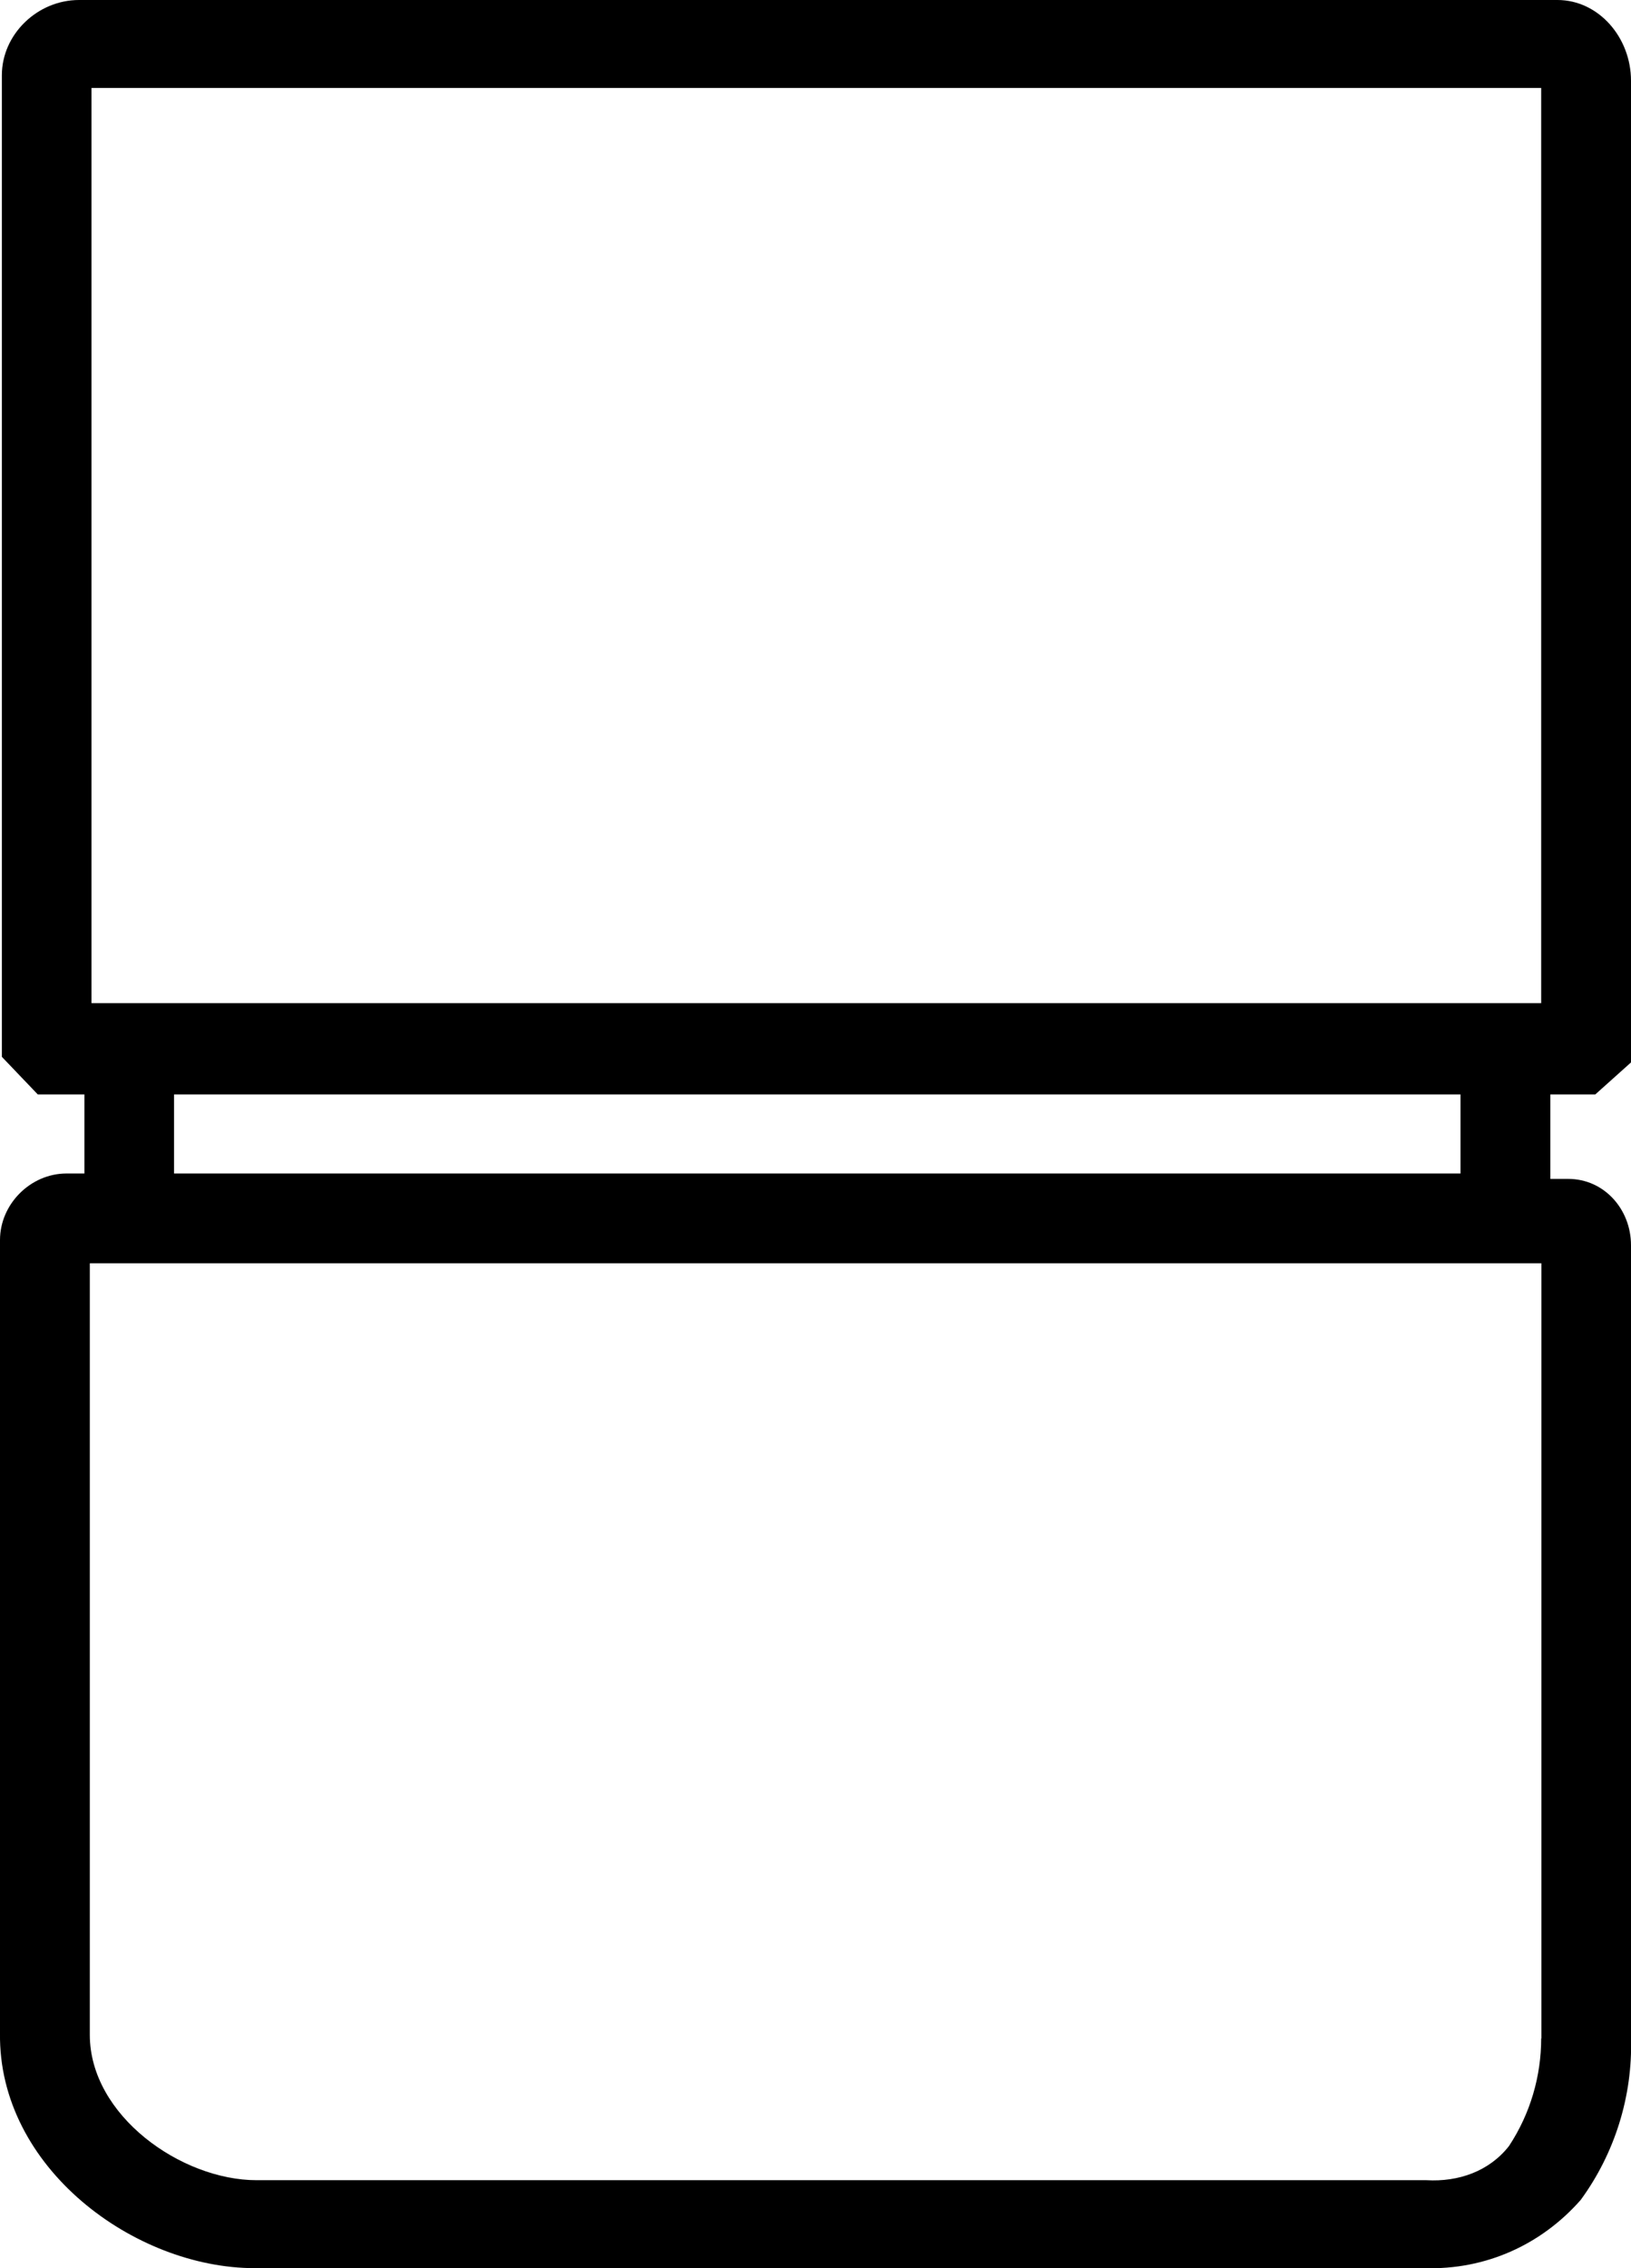 <svg height="121.71" width="87.53" viewBox="0 0 87.53 121.71" data-name="Ebene 1" id="Ebene_1" xmlns="http://www.w3.org/2000/svg">
  <path d="M85.6,58.74l1.93-1.73V4.33c0-2.31-1.73-4.33-3.95-4.33H4.24C2.02,0,.1,1.83.1,4.04v52.67l1.93,2.02h2.5v4.24h-.96C1.64,62.97,0,64.61,0,66.54v5.2s0,0,0,0v37.36c-.1,7.22,7.22,12.61,13.67,12.61h62.78c3.27.1,6.26-1.25,8.38-3.66,1.83-2.5,2.79-5.58,2.7-8.67v-42.56c0-1.93-1.44-3.56-3.37-3.56h-.96v-4.53h2.41ZM4.91,4.72h77.8v49.11H4.91V4.72ZM82.71,109.38c0,2.02-.58,4.04-1.73,5.78-1.06,1.35-2.7,1.93-4.43,1.83H13.77c-4.04,0-8.95-3.47-8.95-7.8v-41.4h77.9v41.6ZM78.38,62.97H9.34v-4.24h69.04v4.24Z"></path>
</svg>
